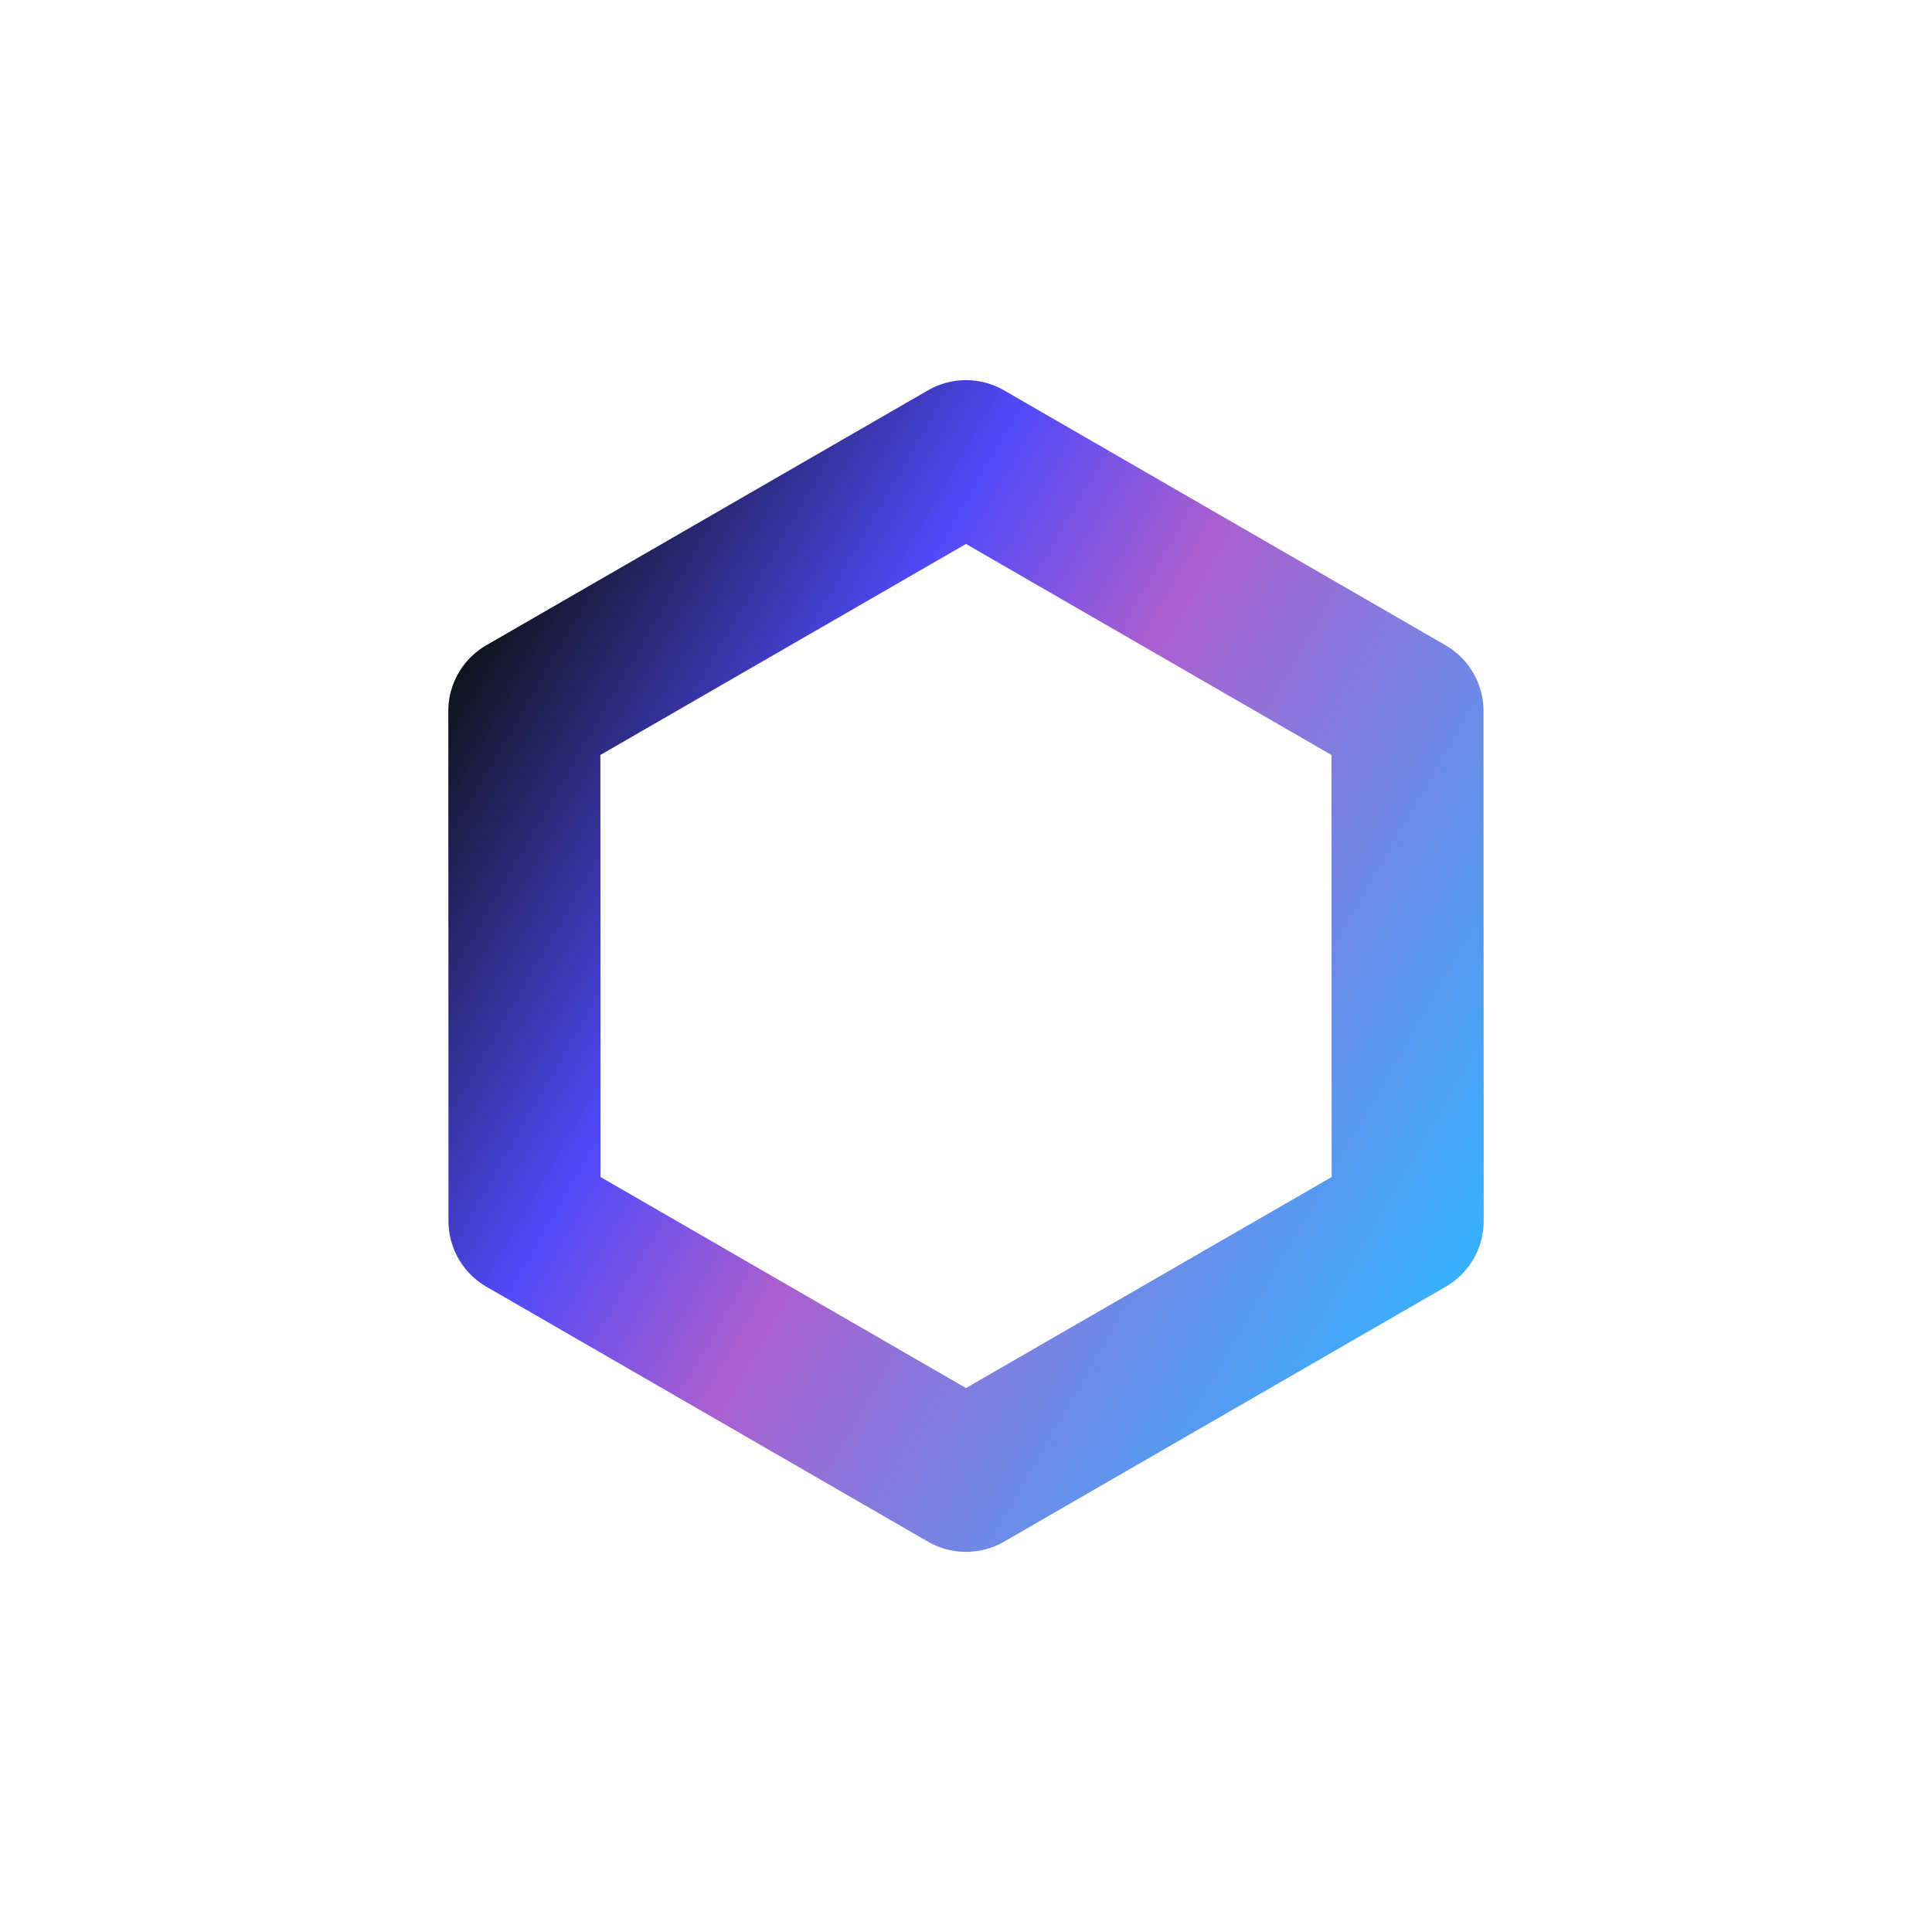 <?xml version="1.0" encoding="UTF-8"?>
<svg id="Layer_1" xmlns="http://www.w3.org/2000/svg" xmlns:xlink="http://www.w3.org/1999/xlink" version="1.1" viewBox="0 0 1080 1080">
  <!-- Generator: Adobe Illustrator 29.8.2, SVG Export Plug-In . SVG Version: 2.1.1 Build 3)  -->
  <defs>
    <style>
      .st0 {
        fill: none;
        stroke: url(#linear-gradient);
        stroke-linecap: round;
        stroke-linejoin: round;
        stroke-width: 85px;
      }
    </style>
    <linearGradient id="linear-gradient" x1="214.2" y1="544.9" x2="869.3" y2="544.9" gradientTransform="translate(343.2 -202.9) rotate(30)" gradientUnits="userSpaceOnUse">
      <stop offset="0" stop-color="#0f131c"/>
      <stop offset=".3" stop-color="#5049f9"/>
      <stop offset=".5" stop-color="#ab5fce"/>
      <stop offset="1" stop-color="#36b1fe"/>
    </linearGradient>
  </defs>
  <polygon class="st0" points="786.8 397.5 540 255 293.1 397.5 293.2 682.5 540 825 786.9 682.5 786.8 397.5"/>
</svg>